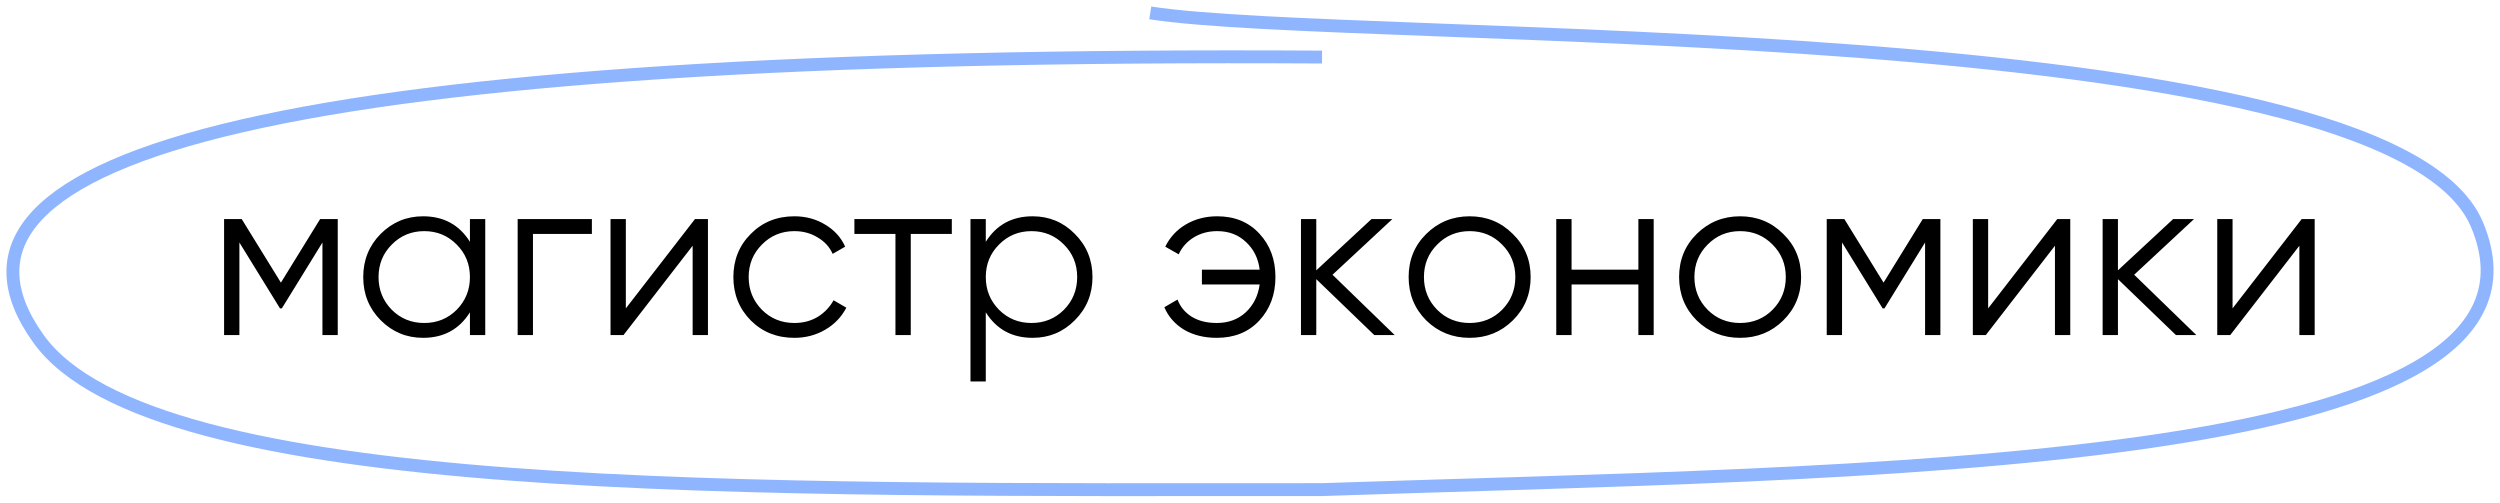 <?xml version="1.0" encoding="UTF-8"?> <svg xmlns="http://www.w3.org/2000/svg" width="194" height="39" viewBox="0 0 194 39" fill="none"> <path d="M102.591 4.427C22.206 3.952 -7.328 11.863 2.975 26.276C11.852 38.693 58.36 37.993 102.591 37.993C144.514 36.568 200.323 36.614 192.206 17.41C185.27 1 105.157 3.481 89.26 1" stroke="#8FB5FF"></path> <path d="M26.209 17V26H25.021V18.818L21.871 23.93H21.727L18.577 18.818V26H17.389V17H18.757L21.799 21.932L24.841 17H26.209ZM36.467 17H37.655V26H36.467V24.236C35.639 25.556 34.427 26.216 32.831 26.216C31.547 26.216 30.449 25.76 29.537 24.848C28.637 23.936 28.187 22.82 28.187 21.5C28.187 20.18 28.637 19.064 29.537 18.152C30.449 17.24 31.547 16.784 32.831 16.784C34.427 16.784 35.639 17.444 36.467 18.764V17ZM30.401 24.038C31.085 24.722 31.925 25.064 32.921 25.064C33.917 25.064 34.757 24.722 35.441 24.038C36.125 23.342 36.467 22.496 36.467 21.5C36.467 20.504 36.125 19.664 35.441 18.98C34.757 18.284 33.917 17.936 32.921 17.936C31.925 17.936 31.085 18.284 30.401 18.98C29.717 19.664 29.375 20.504 29.375 21.5C29.375 22.496 29.717 23.342 30.401 24.038ZM45.93 17V18.152H41.358V26H40.17V17H45.93ZM53.929 17H54.937V26H53.749V19.07L48.385 26H47.377V17H48.565V23.93L53.929 17ZM61.644 26.216C60.288 26.216 59.16 25.766 58.26 24.866C57.359 23.954 56.91 22.832 56.91 21.5C56.91 20.168 57.359 19.052 58.26 18.152C59.16 17.24 60.288 16.784 61.644 16.784C62.532 16.784 63.33 17 64.037 17.432C64.746 17.852 65.261 18.422 65.585 19.142L64.614 19.7C64.374 19.16 63.983 18.734 63.444 18.422C62.916 18.098 62.316 17.936 61.644 17.936C60.648 17.936 59.807 18.284 59.123 18.98C58.44 19.664 58.097 20.504 58.097 21.5C58.097 22.496 58.44 23.342 59.123 24.038C59.807 24.722 60.648 25.064 61.644 25.064C62.316 25.064 62.916 24.908 63.444 24.596C63.971 24.272 64.385 23.84 64.686 23.3L65.675 23.876C65.303 24.596 64.757 25.166 64.037 25.586C63.318 26.006 62.52 26.216 61.644 26.216ZM73.861 17V18.152H70.675V26H69.487V18.152H66.301V17H73.861ZM80.133 16.784C81.417 16.784 82.509 17.24 83.409 18.152C84.321 19.064 84.777 20.18 84.777 21.5C84.777 22.82 84.321 23.936 83.409 24.848C82.509 25.76 81.417 26.216 80.133 26.216C78.537 26.216 77.325 25.556 76.497 24.236V29.6H75.309V17H76.497V18.764C77.325 17.444 78.537 16.784 80.133 16.784ZM77.523 24.038C78.207 24.722 79.047 25.064 80.043 25.064C81.039 25.064 81.879 24.722 82.563 24.038C83.247 23.342 83.589 22.496 83.589 21.5C83.589 20.504 83.247 19.664 82.563 18.98C81.879 18.284 81.039 17.936 80.043 17.936C79.047 17.936 78.207 18.284 77.523 18.98C76.839 19.664 76.497 20.504 76.497 21.5C76.497 22.496 76.839 23.342 77.523 24.038ZM94.456 16.784C95.812 16.784 96.904 17.234 97.732 18.134C98.56 19.022 98.974 20.144 98.974 21.5C98.974 22.856 98.554 23.984 97.714 24.884C96.886 25.772 95.788 26.216 94.42 26.216C93.448 26.216 92.602 26.006 91.882 25.586C91.174 25.154 90.664 24.572 90.352 23.84L91.378 23.246C91.582 23.798 91.948 24.242 92.476 24.578C93.004 24.902 93.652 25.064 94.42 25.064C95.32 25.064 96.07 24.788 96.67 24.236C97.27 23.672 97.63 22.952 97.75 22.076H93.268V20.924H97.75C97.642 20.048 97.288 19.334 96.688 18.782C96.1 18.218 95.356 17.936 94.456 17.936C93.772 17.936 93.166 18.098 92.638 18.422C92.11 18.746 91.72 19.184 91.468 19.736L90.424 19.142C90.784 18.41 91.318 17.834 92.026 17.414C92.746 16.994 93.556 16.784 94.456 16.784ZM108.227 26H106.643L102.143 21.662V26H100.955V17H102.143V20.978L106.427 17H108.047L103.403 21.32L108.227 26ZM117.392 24.866C116.48 25.766 115.364 26.216 114.044 26.216C112.724 26.216 111.602 25.766 110.678 24.866C109.766 23.954 109.31 22.832 109.31 21.5C109.31 20.168 109.766 19.052 110.678 18.152C111.602 17.24 112.724 16.784 114.044 16.784C115.364 16.784 116.48 17.24 117.392 18.152C118.316 19.052 118.778 20.168 118.778 21.5C118.778 22.832 118.316 23.954 117.392 24.866ZM111.524 24.038C112.208 24.722 113.048 25.064 114.044 25.064C115.04 25.064 115.88 24.722 116.564 24.038C117.248 23.342 117.59 22.496 117.59 21.5C117.59 20.504 117.248 19.664 116.564 18.98C115.88 18.284 115.04 17.936 114.044 17.936C113.048 17.936 112.208 18.284 111.524 18.98C110.84 19.664 110.498 20.504 110.498 21.5C110.498 22.496 110.84 23.342 111.524 24.038ZM127.138 17H128.326V26H127.138V22.076H121.954V26H120.766V17H121.954V20.924H127.138V17ZM138.38 24.866C137.468 25.766 136.352 26.216 135.032 26.216C133.712 26.216 132.59 25.766 131.666 24.866C130.754 23.954 130.298 22.832 130.298 21.5C130.298 20.168 130.754 19.052 131.666 18.152C132.59 17.24 133.712 16.784 135.032 16.784C136.352 16.784 137.468 17.24 138.38 18.152C139.304 19.052 139.766 20.168 139.766 21.5C139.766 22.832 139.304 23.954 138.38 24.866ZM132.512 24.038C133.196 24.722 134.036 25.064 135.032 25.064C136.028 25.064 136.868 24.722 137.552 24.038C138.236 23.342 138.578 22.496 138.578 21.5C138.578 20.504 138.236 19.664 137.552 18.98C136.868 18.284 136.028 17.936 135.032 17.936C134.036 17.936 133.196 18.284 132.512 18.98C131.828 19.664 131.486 20.504 131.486 21.5C131.486 22.496 131.828 23.342 132.512 24.038ZM150.574 17V26H149.386V18.818L146.236 23.93H146.092L142.942 18.818V26H141.754V17H143.122L146.164 21.932L149.206 17H150.574ZM159.644 17H160.652V26H159.464V19.07L154.1 26H153.092V17H154.28V23.93L159.644 17ZM170.436 26H168.852L164.352 21.662V26H163.164V17H164.352V20.978L168.636 17H170.256L165.612 21.32L170.436 26ZM178.611 17H179.619V26H178.431V19.07L173.067 26H172.059V17H173.247V23.93L178.611 17Z" fill="black"></path> </svg> 